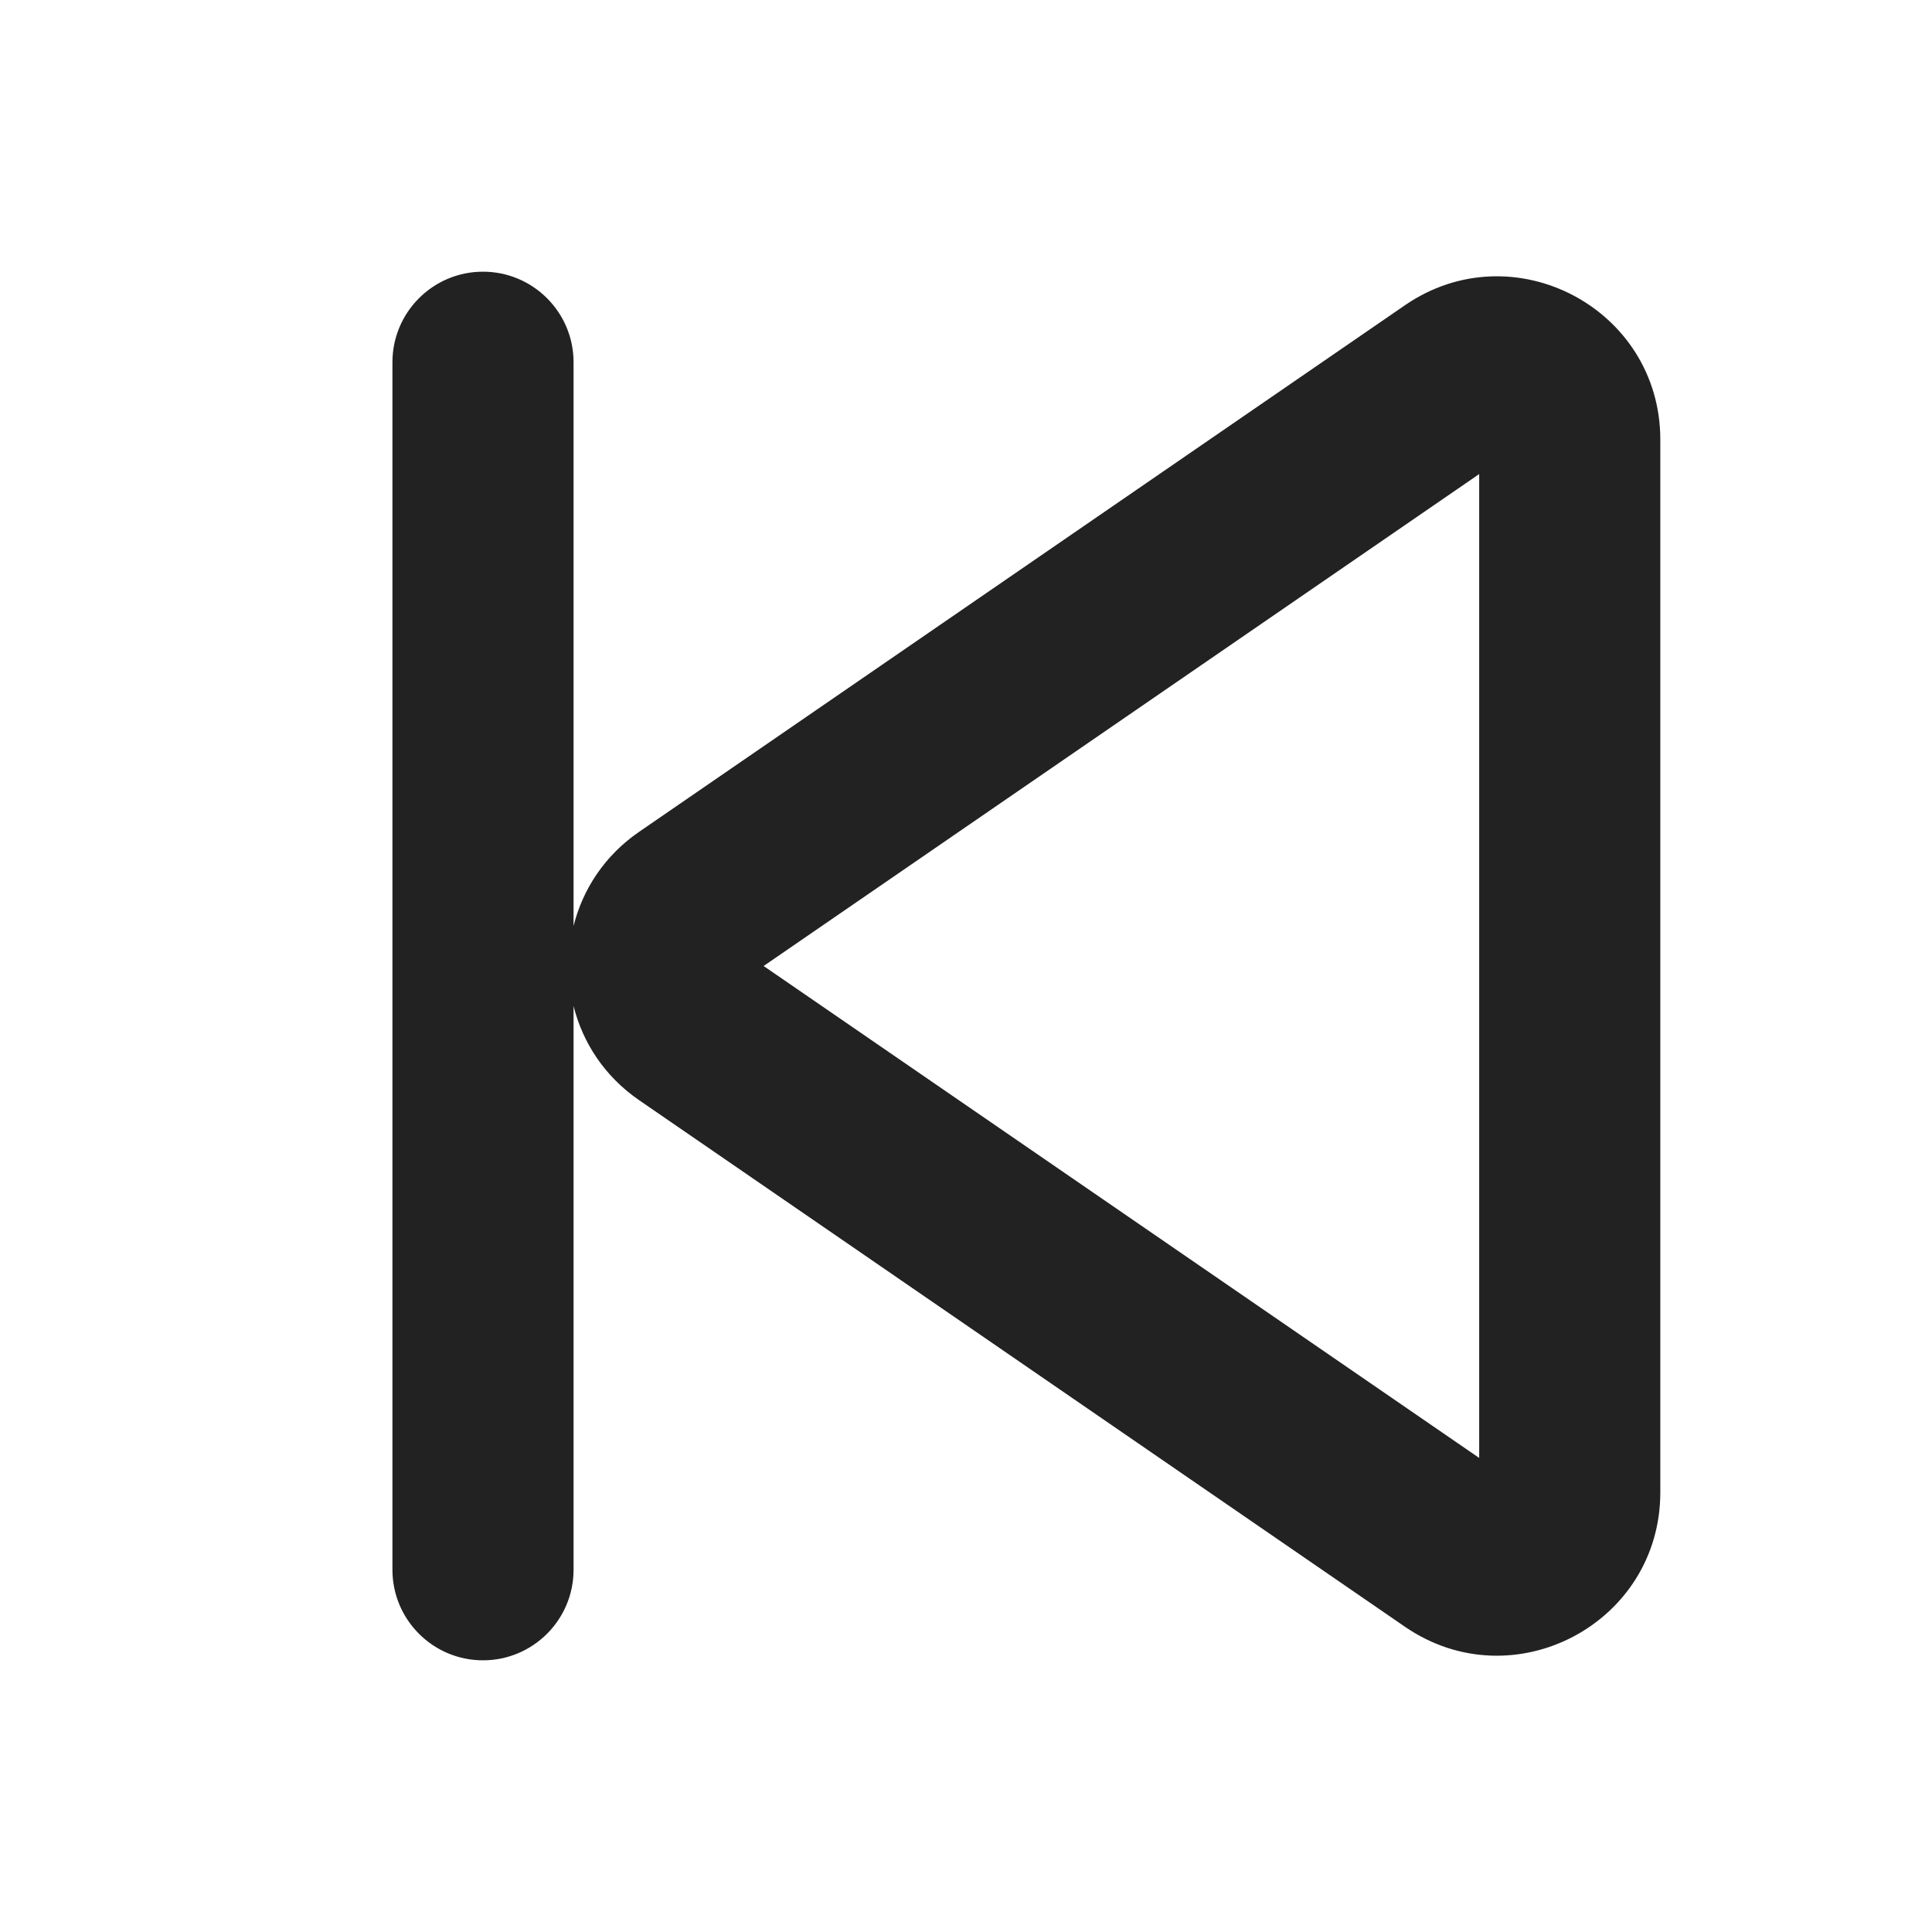 <svg width="16" height="16" viewBox="0 0 16 16" fill="none" xmlns="http://www.w3.org/2000/svg">
<path fill-rule="evenodd" clip-rule="evenodd" d="M3.25 3C3.25 2.586 3.586 2.25 4 2.25C4.414 2.25 4.75 2.586 4.75 3V7.668C4.826 7.365 5.007 7.085 5.294 6.888L11.635 2.528C12.531 1.912 13.75 2.554 13.75 3.641V12.359C13.75 13.446 12.531 14.088 11.635 13.472L5.294 9.112C5.007 8.915 4.826 8.635 4.75 8.332V13C4.75 13.414 4.414 13.75 4 13.75C3.586 13.75 3.25 13.414 3.25 13V3ZM6.324 8L12.25 12.074V3.926L6.324 8Z" fill="#222222"/>
</svg>
